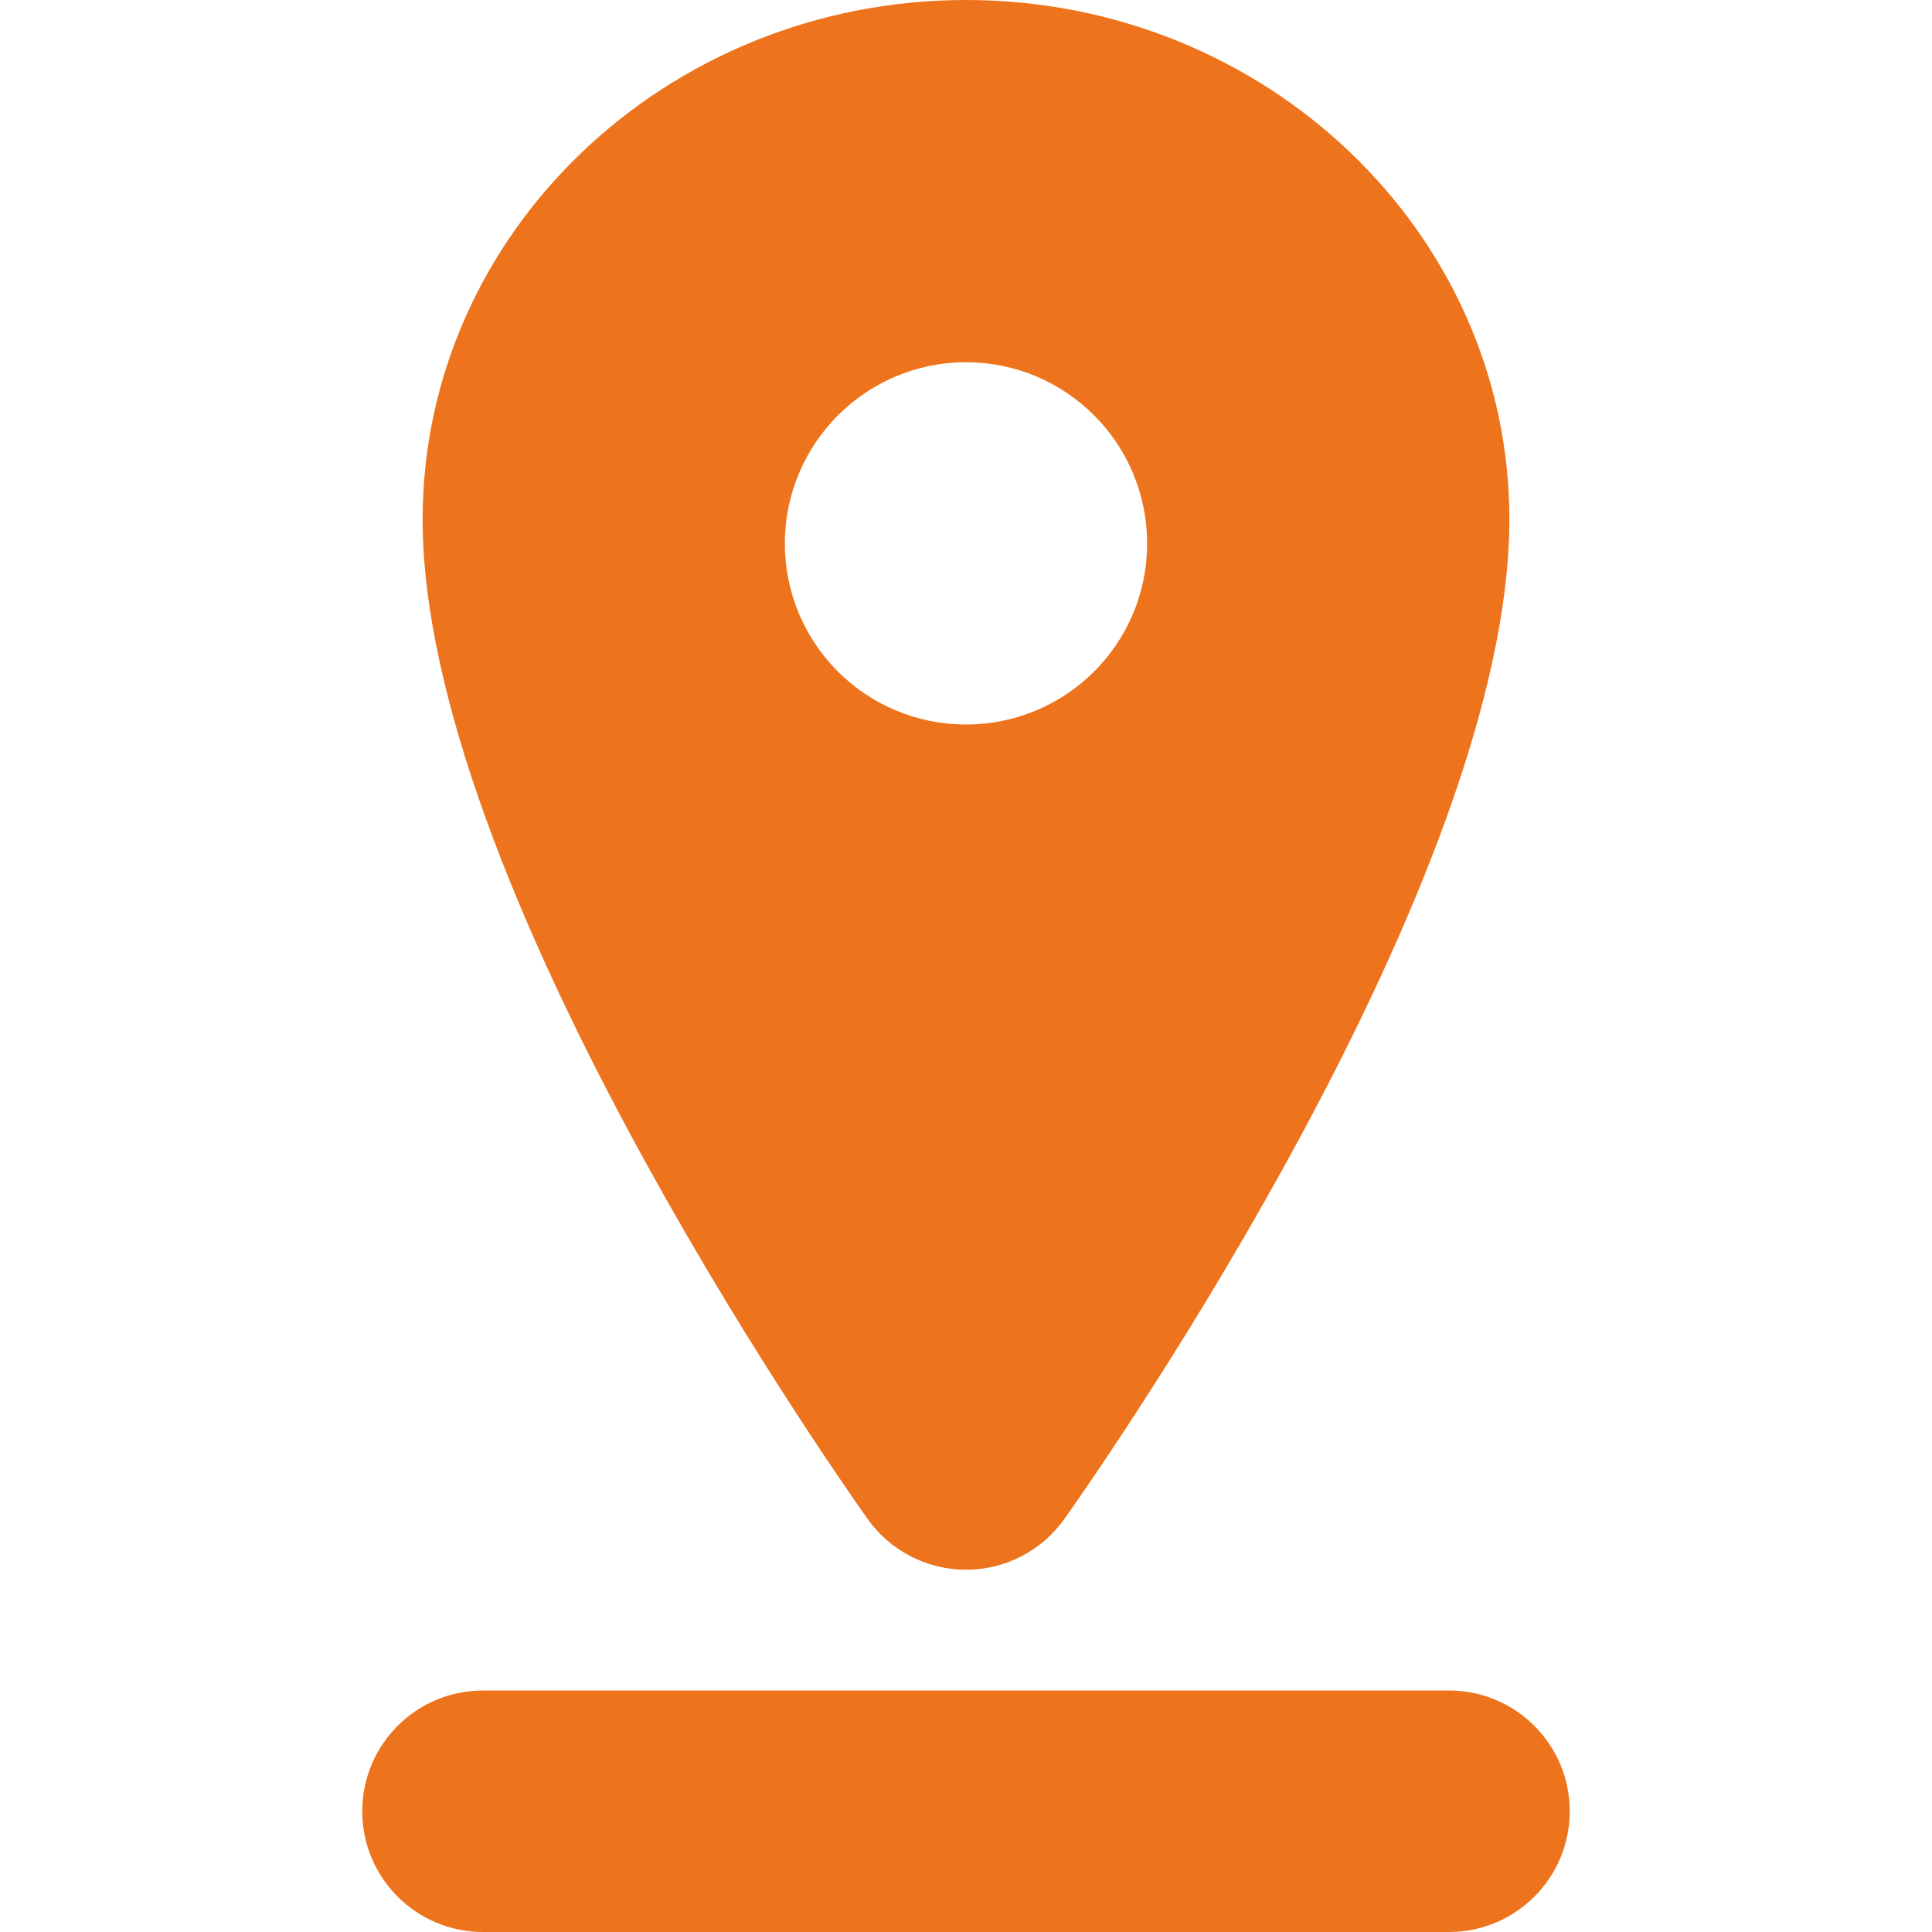 <?xml version="1.0" encoding="UTF-8"?> <svg xmlns="http://www.w3.org/2000/svg" xmlns:xlink="http://www.w3.org/1999/xlink" xmlns:svgjs="http://svgjs.com/svgjs" width="512" height="512" x="0" y="0" viewBox="0 0 512 512" style="enable-background:new 0 0 512 512" xml:space="preserve"> <g> <g xmlns="http://www.w3.org/2000/svg"> <path d="M384,448H128c-17.672,0-32,14.328-32,32s14.328,32,32,32h256c17.672,0,32-14.328,32-32S401.672,448,384,448z" fill="#ed741d" data-original="#000000" style=""></path> <path d="M256,416c10.391,0,20.133-5.047,26.125-13.523C294.195,385.414,400,233.016,400,137.602C400,61.727,335.398,0,256,0 S112,61.727,112,137.602c0,95.414,105.805,247.813,117.875,264.875C235.867,410.953,245.609,416,256,416z M208,144.048 C208,117.516,229.492,96,256,96c26.532,0,48,21.516,48,48.048C304,170.577,282.532,192,256,192 C229.492,192,208,170.577,208,144.048z" fill="#ed741d" data-original="#000000" style=""></path> </g> <g xmlns="http://www.w3.org/2000/svg"> </g> <g xmlns="http://www.w3.org/2000/svg"> </g> <g xmlns="http://www.w3.org/2000/svg"> </g> <g xmlns="http://www.w3.org/2000/svg"> </g> <g xmlns="http://www.w3.org/2000/svg"> </g> <g xmlns="http://www.w3.org/2000/svg"> </g> <g xmlns="http://www.w3.org/2000/svg"> </g> <g xmlns="http://www.w3.org/2000/svg"> </g> <g xmlns="http://www.w3.org/2000/svg"> </g> <g xmlns="http://www.w3.org/2000/svg"> </g> <g xmlns="http://www.w3.org/2000/svg"> </g> <g xmlns="http://www.w3.org/2000/svg"> </g> <g xmlns="http://www.w3.org/2000/svg"> </g> <g xmlns="http://www.w3.org/2000/svg"> </g> <g xmlns="http://www.w3.org/2000/svg"> </g> </g> </svg> 